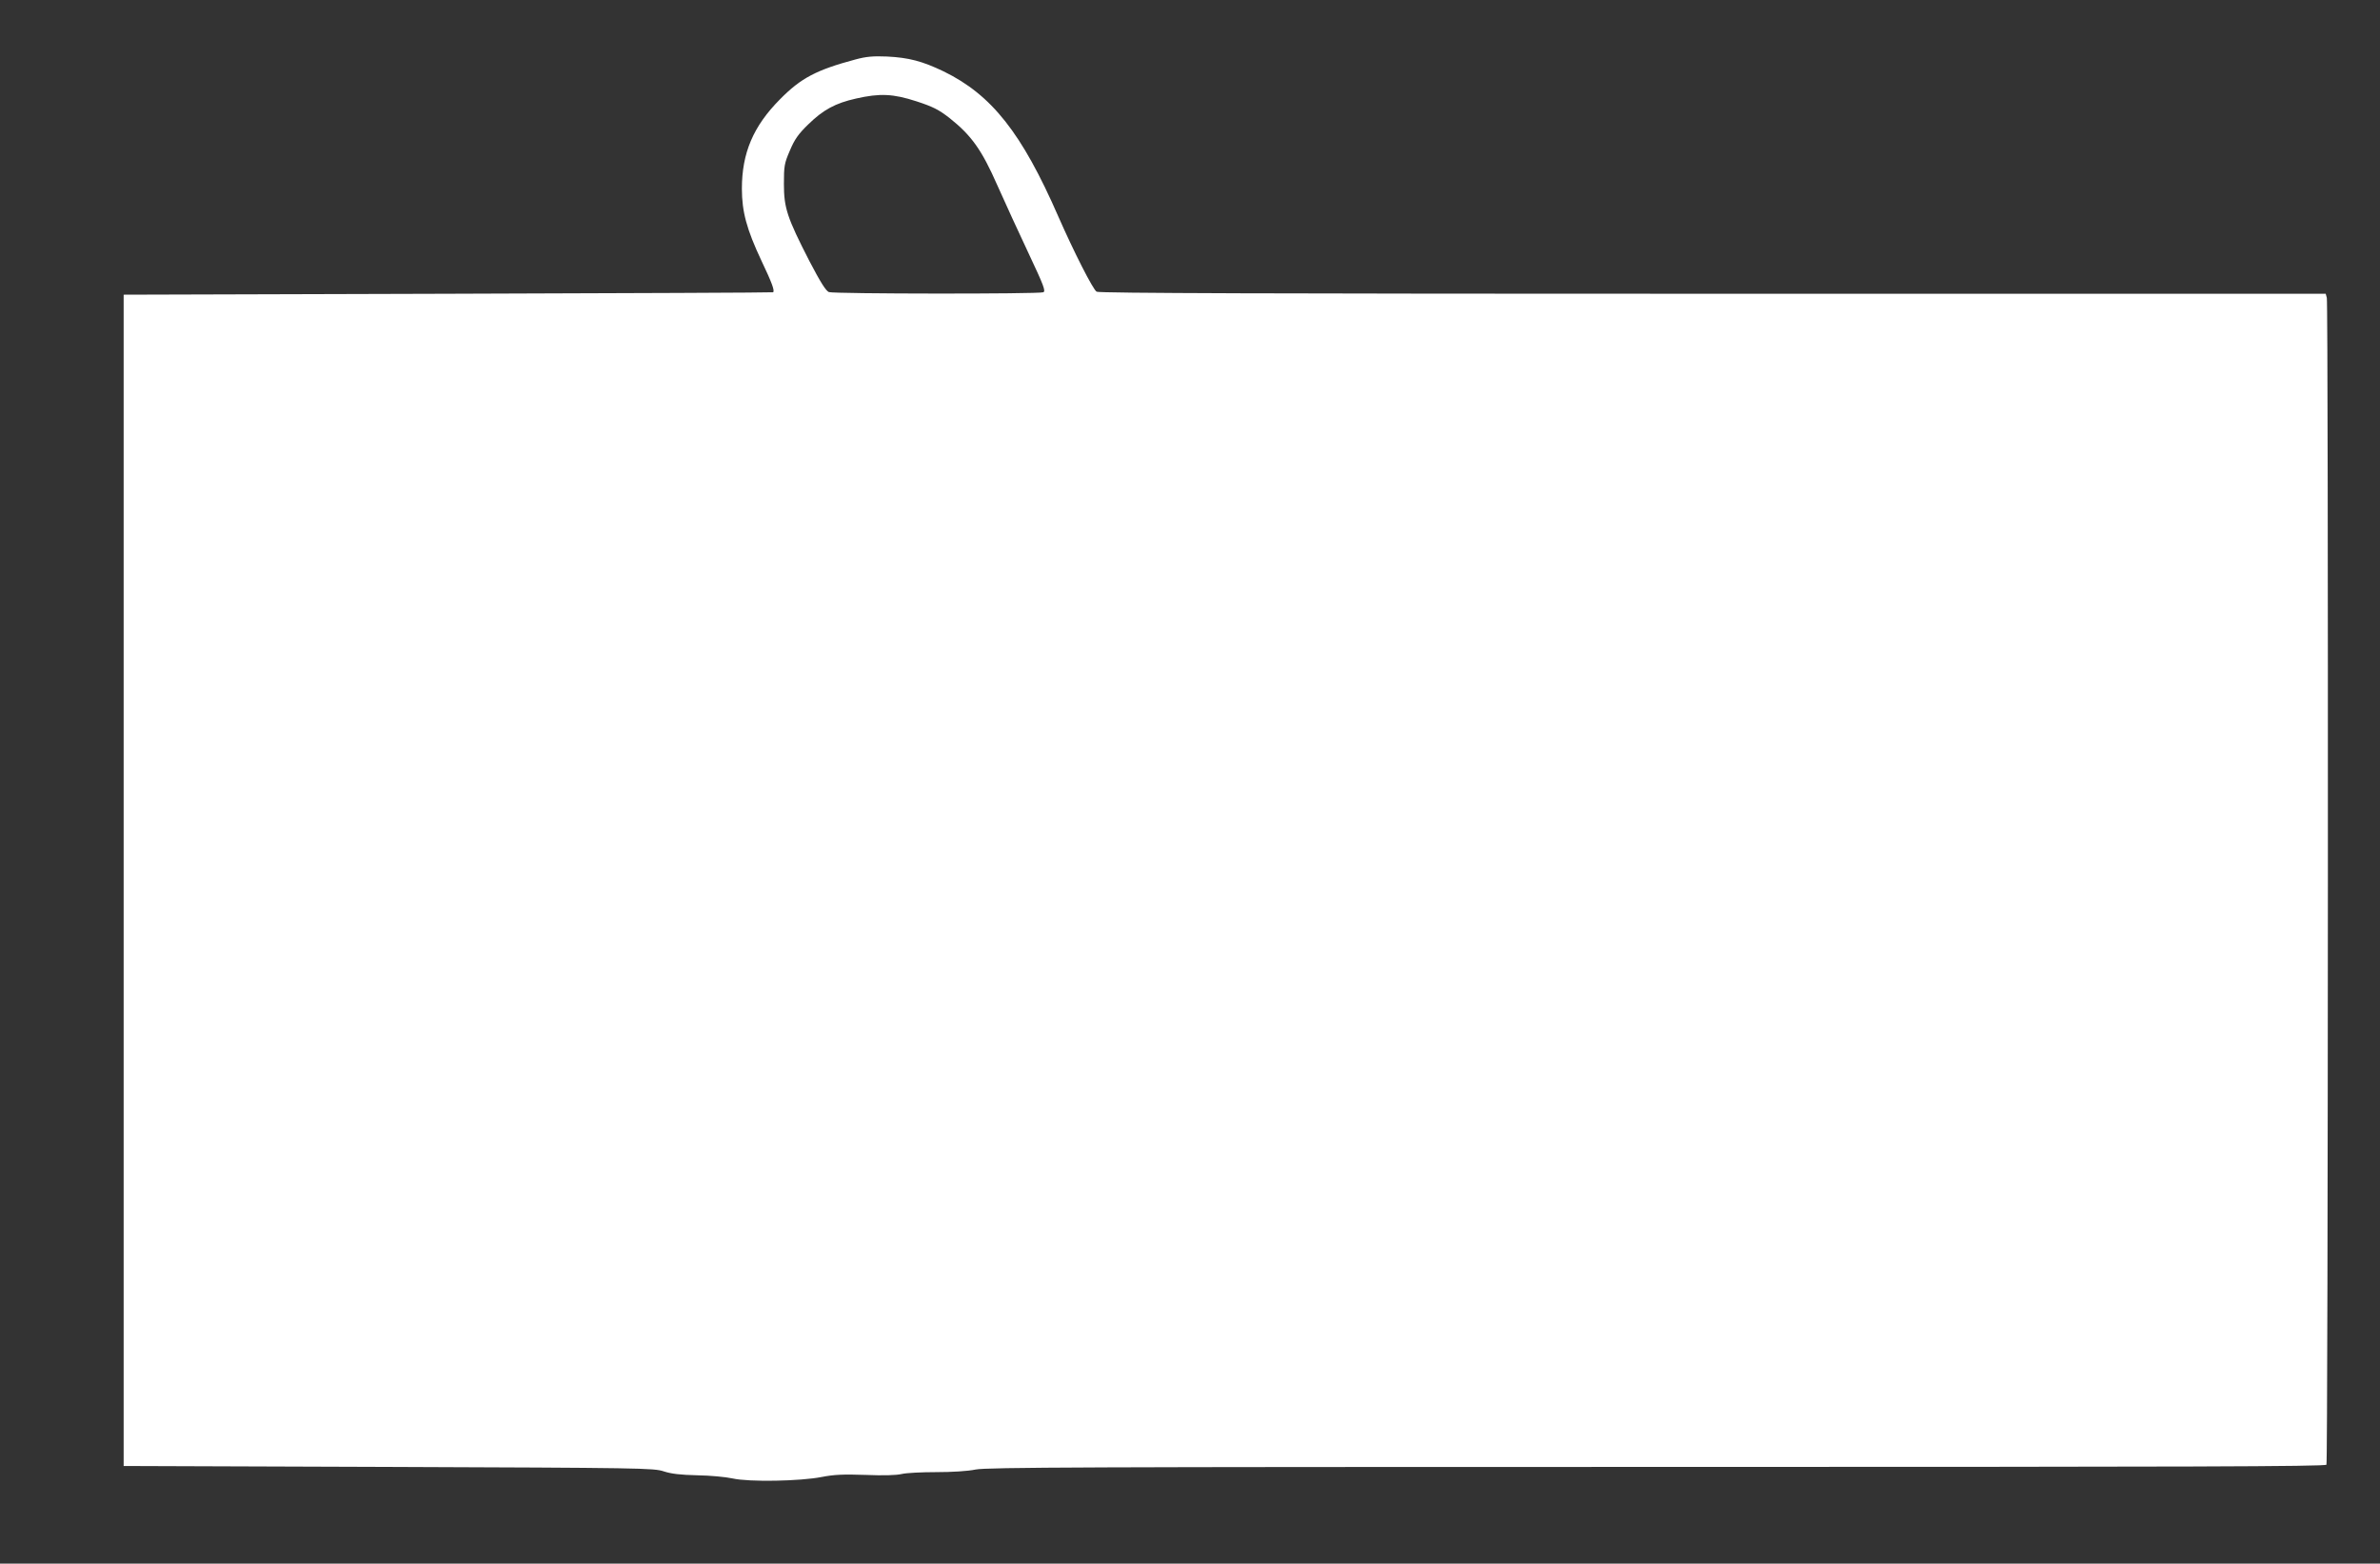 <?xml version="1.0" standalone="no"?>
<!DOCTYPE svg PUBLIC "-//W3C//DTD SVG 20010904//EN"
 "http://www.w3.org/TR/2001/REC-SVG-20010904/DTD/svg10.dtd">
<svg version="1.0" xmlns="http://www.w3.org/2000/svg"
 width="1280pt" height="841pt" viewBox="0 0 1280 841"
 preserveAspectRatio="xMidYMid meet">
<rect x="0" y="0" width="1280" height="841" fill="#333333" stroke="none"/>
<g transform="translate(0,841) scale(0.1,-0.1)"
fill="#ffffff" stroke="none">
<path d="M4600 8090 c-209 -56 -293 -100 -405 -214 -144 -145 -205 -289 -205
-481 0 -124 26 -219 105 -387 57 -120 72 -161 63 -170 -2 -2 -788 -5 -1748 -8
l-1745 -5 0 -3150 0 -3150 1425 -5 c1358 -5 1428 -6 1480 -24 40 -13 89 -19
180 -21 69 -1 154 -9 190 -17 88 -20 364 -15 480 8 67 13 116 15 235 11 95 -4
166 -2 195 5 25 6 108 10 185 10 84 0 169 5 212 14 61 12 586 14 3664 14 2873
0 3594 2 3601 12 9 15 11 6241 2 6276 l-6 22 -3295 0 c-2369 0 -3300 3 -3315
11 -19 10 -123 215 -206 404 -197 451 -359 655 -617 781 -115 55 -186 74 -305
80 -74 3 -111 0 -170 -16z m329 -225 c89 -29 120 -45 178 -90 118 -94 173
-171 257 -362 41 -92 117 -258 169 -368 80 -170 92 -201 78 -207 -24 -10
-1126 -9 -1153 1 -16 6 -46 54 -105 167 -120 234 -137 286 -137 414 0 96 2
111 32 180 25 60 46 90 100 142 79 77 144 113 256 138 128 29 199 26 325 -15z"/>
</g>
</svg>

